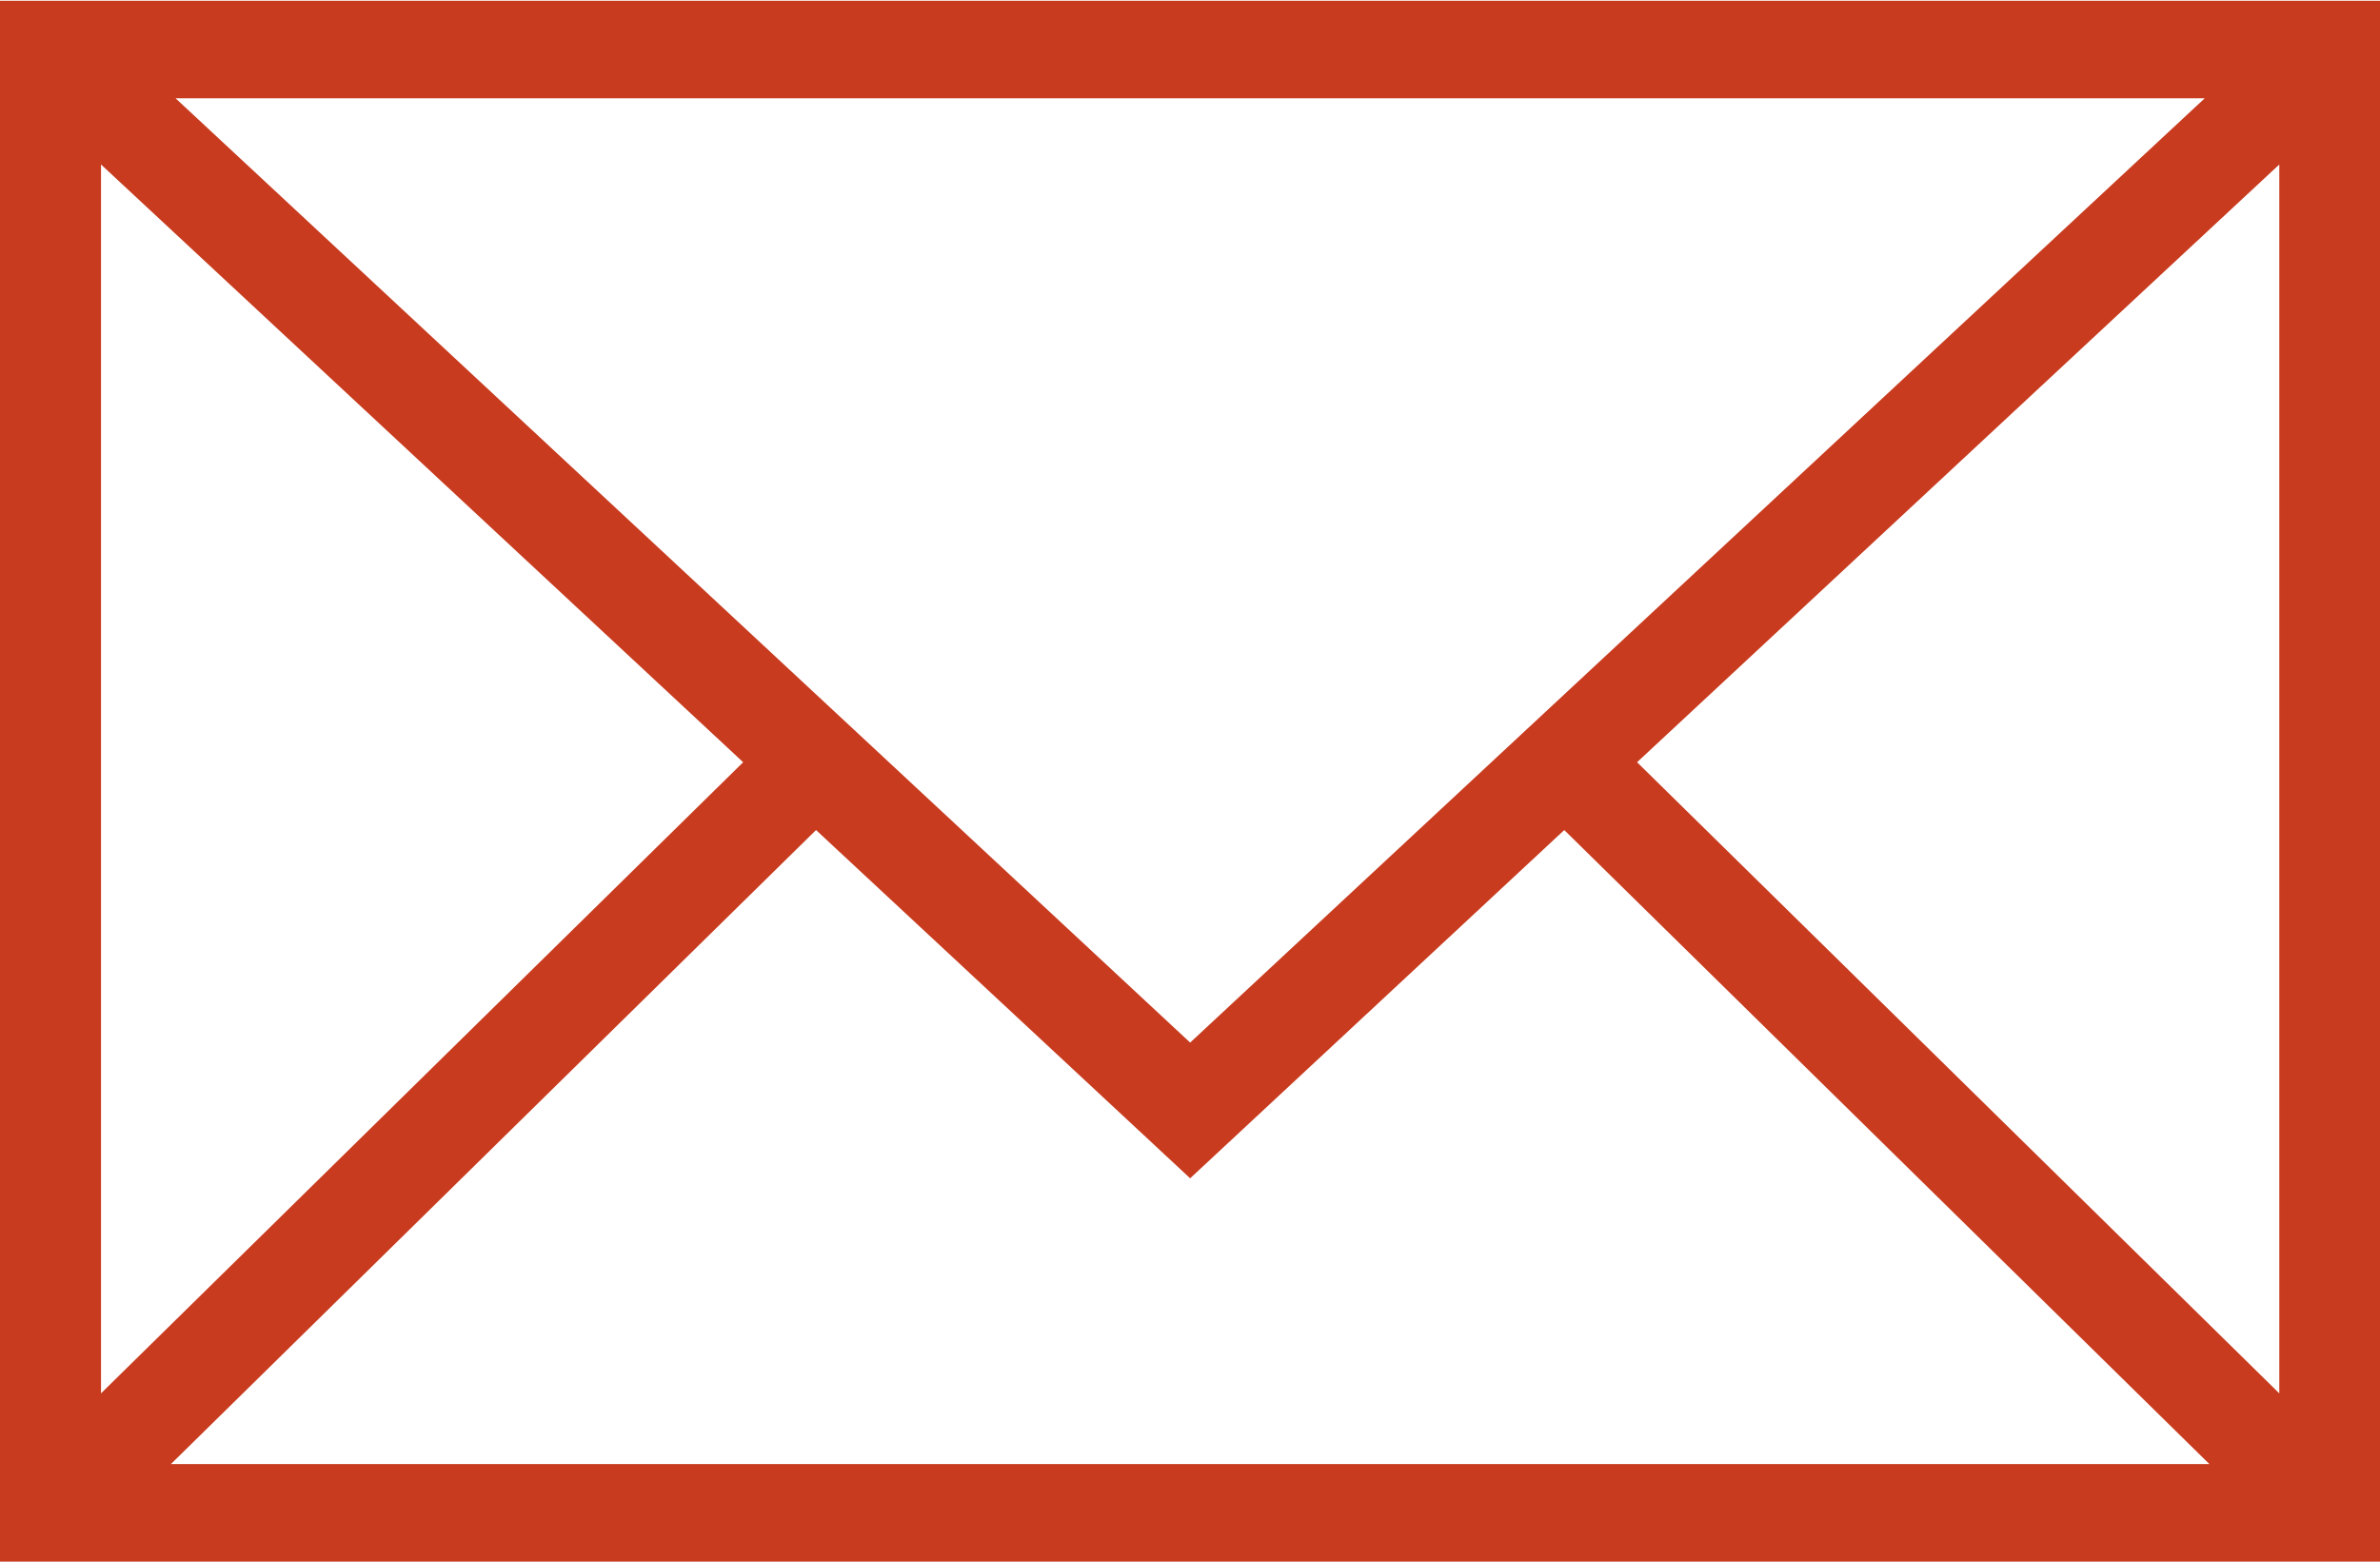 <svg xmlns="http://www.w3.org/2000/svg" viewBox="0 0 32 21"><path fill-rule="evenodd" fill="#c83b1f" d="M-.004 21V.01h32.012V21H-.004zm9.996-10.75L1.358 2.212v16.525l8.634-8.487zm-7.694 9.438h27.408l-8.674-8.526-5.03 4.683-5.03-4.683-8.674 8.526zm13.704-5.668L29.643 1.322H2.361L16.002 14.02zm6.009-3.77l8.635 8.487V2.212l-8.635 8.038z"/></svg>